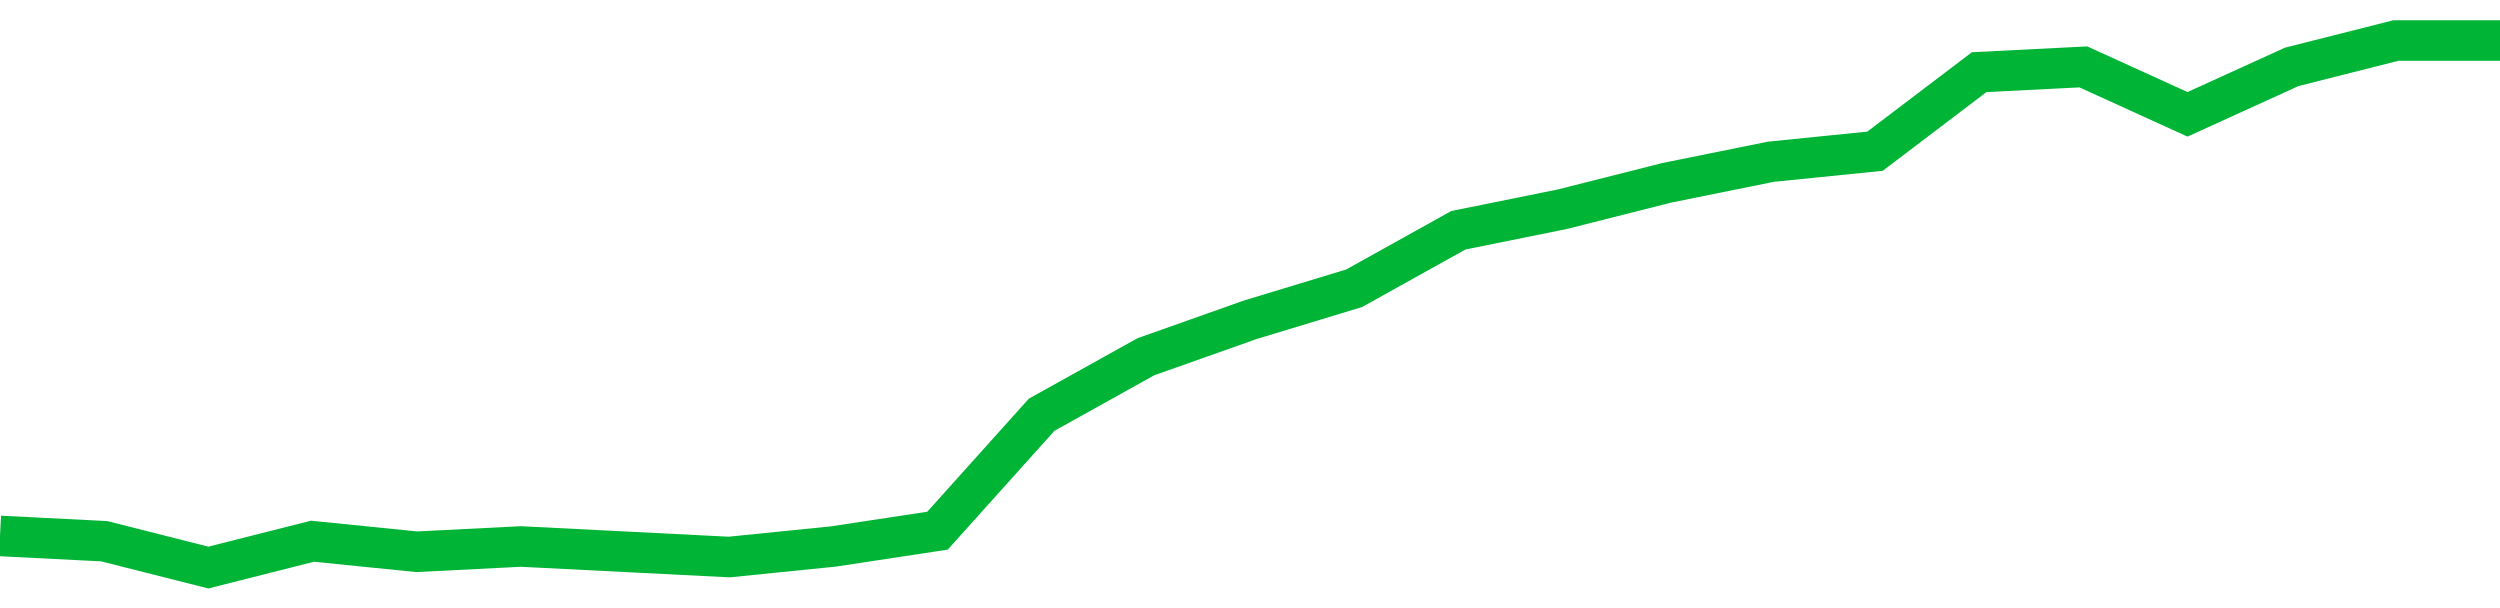 <!-- Generated with https://github.com/jxxe/sparkline/ --><svg viewBox="0 0 185 45" class="sparkline" xmlns="http://www.w3.org/2000/svg"><path class="sparkline--fill" d="M 0 39.66 L 0 39.66 L 7.708 40.05 L 15.417 42 L 23.125 40.05 L 30.833 40.83 L 38.542 40.44 L 46.25 40.83 L 53.958 41.22 L 61.667 40.44 L 69.375 39.27 L 77.083 30.69 L 84.792 26.4 L 92.5 23.67 L 100.208 21.33 L 107.917 17.04 L 115.625 15.48 L 123.333 13.53 L 131.042 11.97 L 138.75 11.19 L 146.458 5.34 L 154.167 4.95 L 161.875 8.46 L 169.583 4.95 L 177.292 3 L 185 3 V 45 L 0 45 Z" stroke="none" fill="none" ></path><path class="sparkline--line" d="M 0 39.66 L 0 39.66 L 7.708 40.05 L 15.417 42 L 23.125 40.05 L 30.833 40.83 L 38.542 40.44 L 46.25 40.83 L 53.958 41.22 L 61.667 40.44 L 69.375 39.27 L 77.083 30.69 L 84.792 26.4 L 92.5 23.67 L 100.208 21.33 L 107.917 17.04 L 115.625 15.48 L 123.333 13.53 L 131.042 11.97 L 138.75 11.19 L 146.458 5.34 L 154.167 4.95 L 161.875 8.46 L 169.583 4.95 L 177.292 3 L 185 3" fill="none" stroke-width="3" stroke="#00B436" ></path></svg>